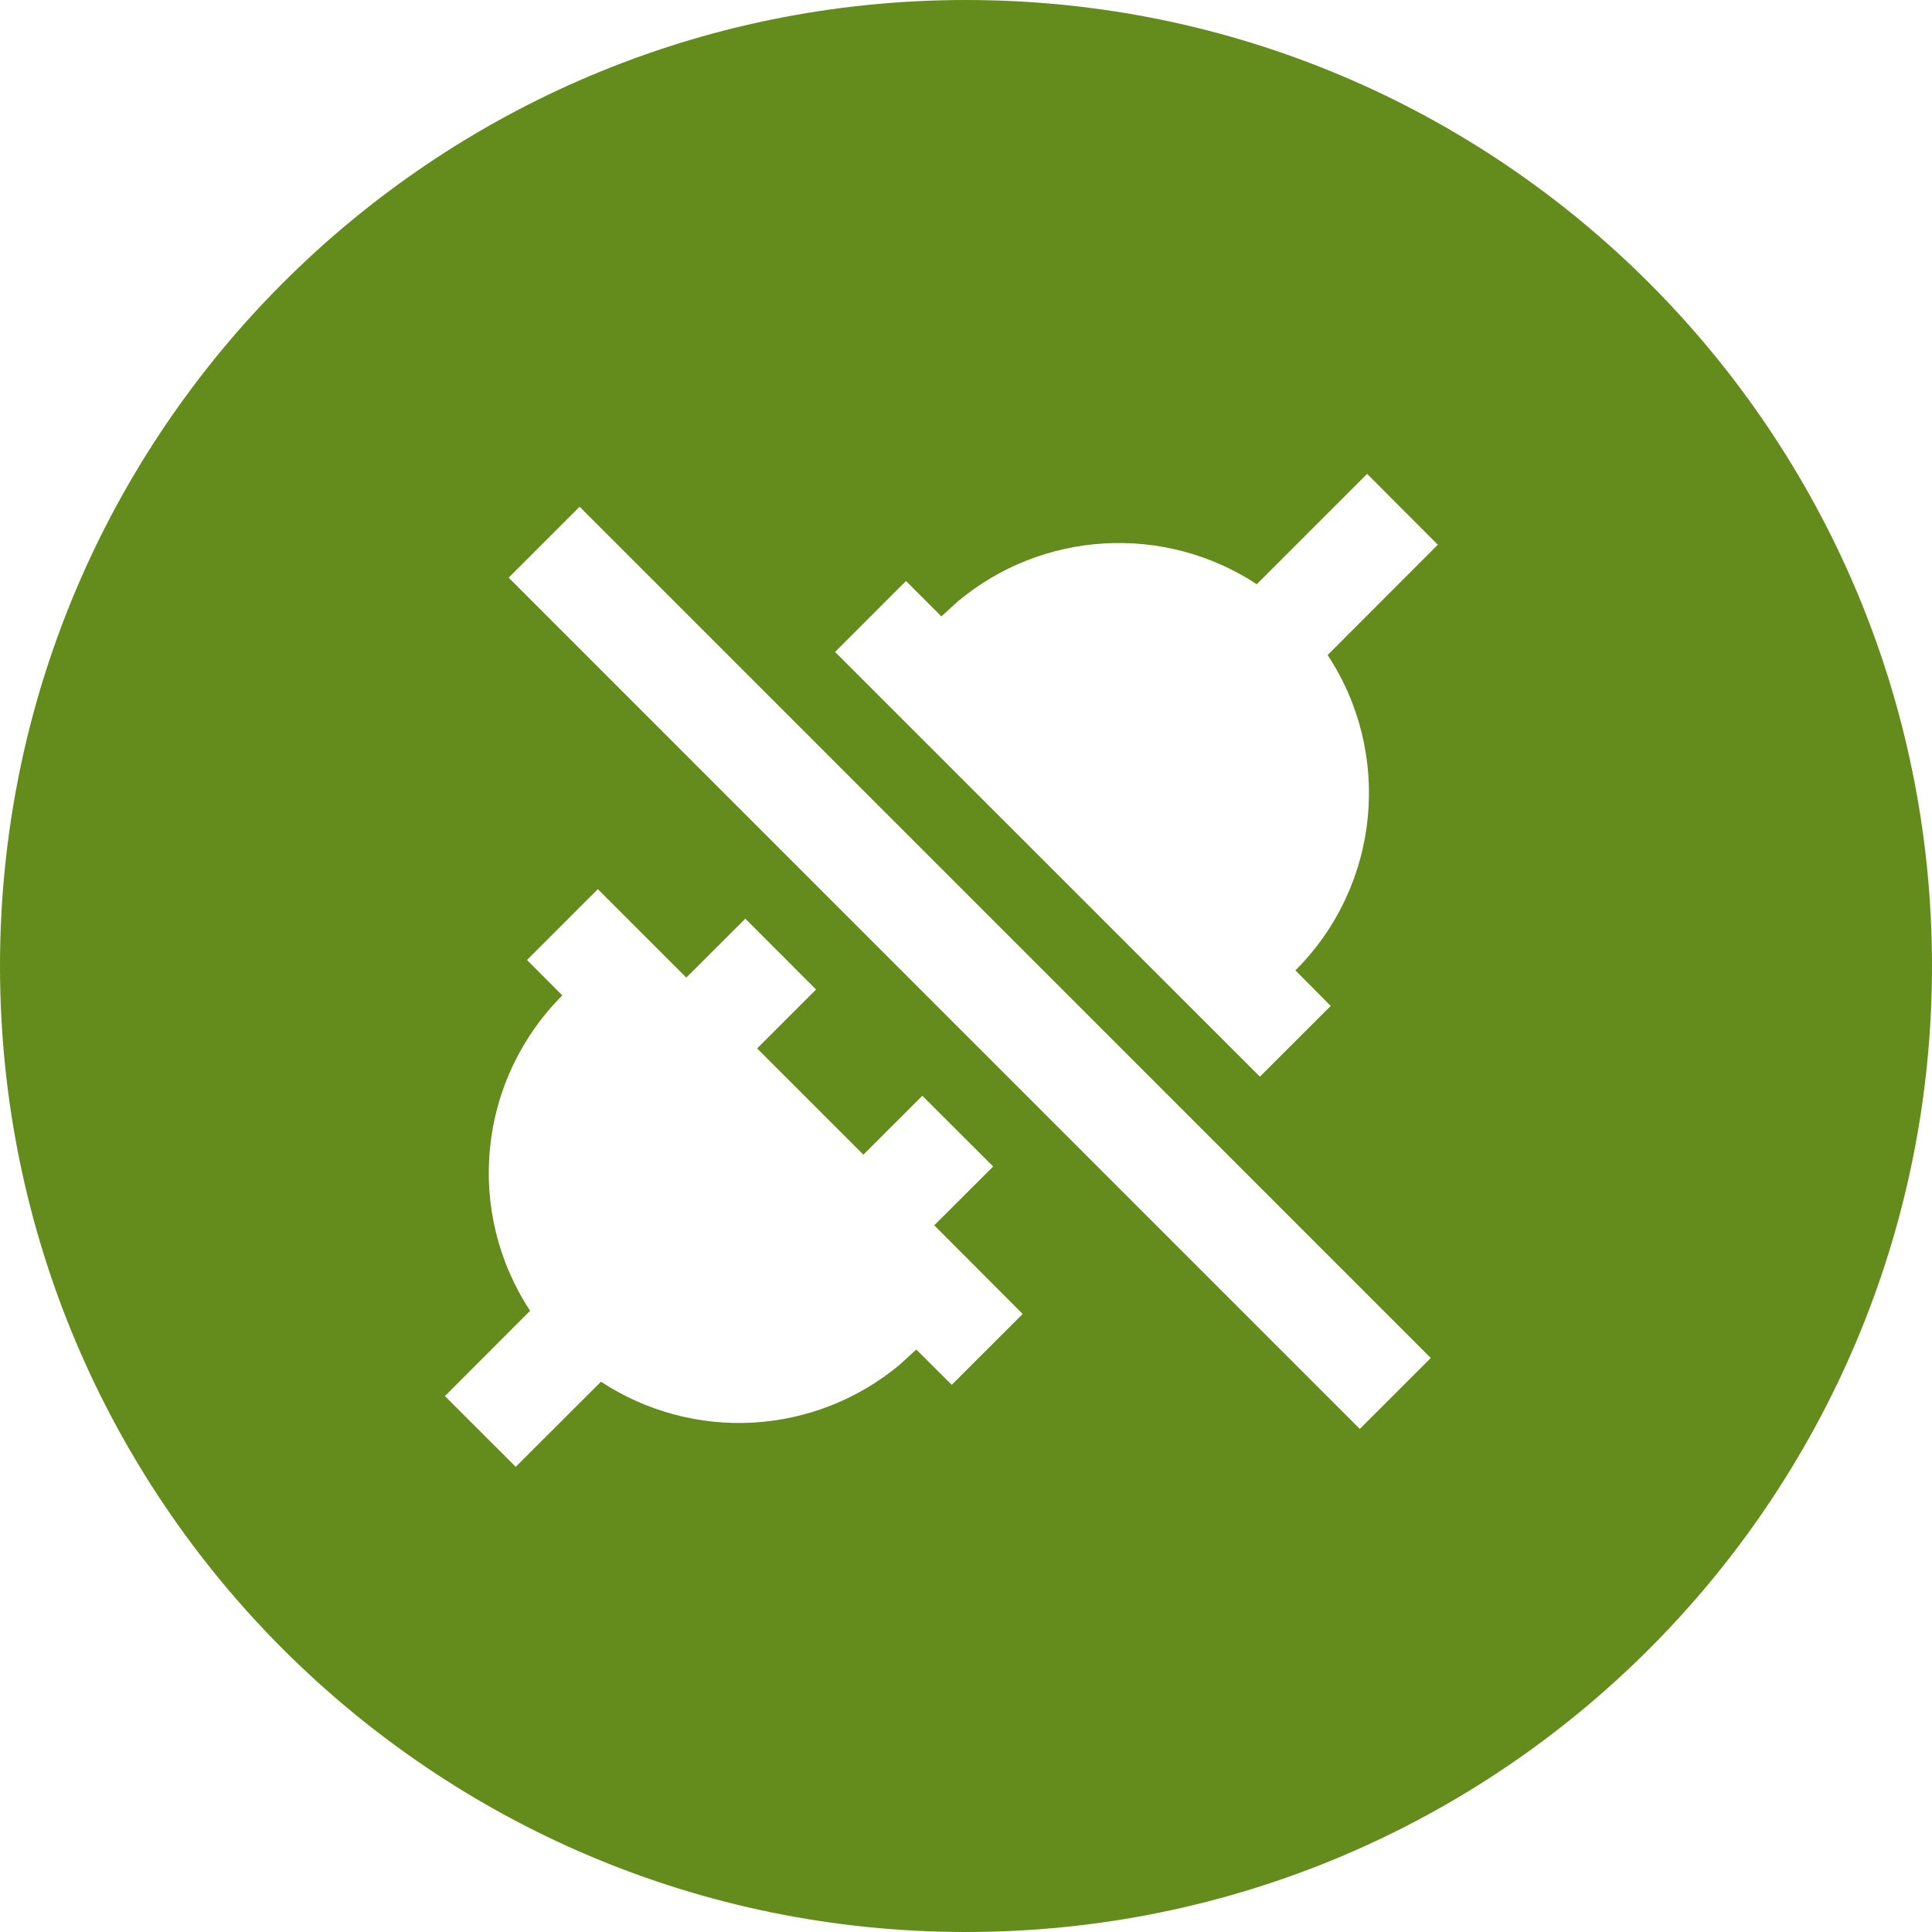 <svg width="18" height="18" viewBox="0 0 18 18" fill="none" xmlns="http://www.w3.org/2000/svg">
<path d="M9 0C13.971 0 18 4.029 18 9C18 13.971 13.971 18 9 18C4.029 18 0 13.971 0 9C0 4.029 4.029 0 9 0ZM4.91 8.944L5.239 9.274C4.858 9.655 4.62 10.155 4.566 10.69C4.511 11.225 4.643 11.763 4.939 12.212L4.145 13.007L4.805 13.666L5.599 12.873C6.019 13.149 6.516 13.282 7.017 13.254C7.519 13.225 7.998 13.036 8.383 12.714L8.537 12.573L8.867 12.902L9.528 12.242L8.704 11.416L9.253 10.868L8.593 10.209L8.044 10.758L7.054 9.768L7.603 9.219L6.944 8.559L6.394 9.108L5.57 8.284L4.91 8.944ZM4.739 5.382L12.669 13.313L13.33 12.652L5.4 4.721L4.739 5.382ZM11.709 5.443C11.289 5.167 10.792 5.034 10.291 5.063C9.79 5.091 9.311 5.28 8.925 5.602L8.771 5.743L8.441 5.413L7.78 6.074L11.738 10.031L12.398 9.372L12.069 9.041C12.868 8.242 12.969 7.009 12.369 6.103L13.396 5.075L12.737 4.415L11.709 5.443Z" fill="#638C1C"/>
</svg>
